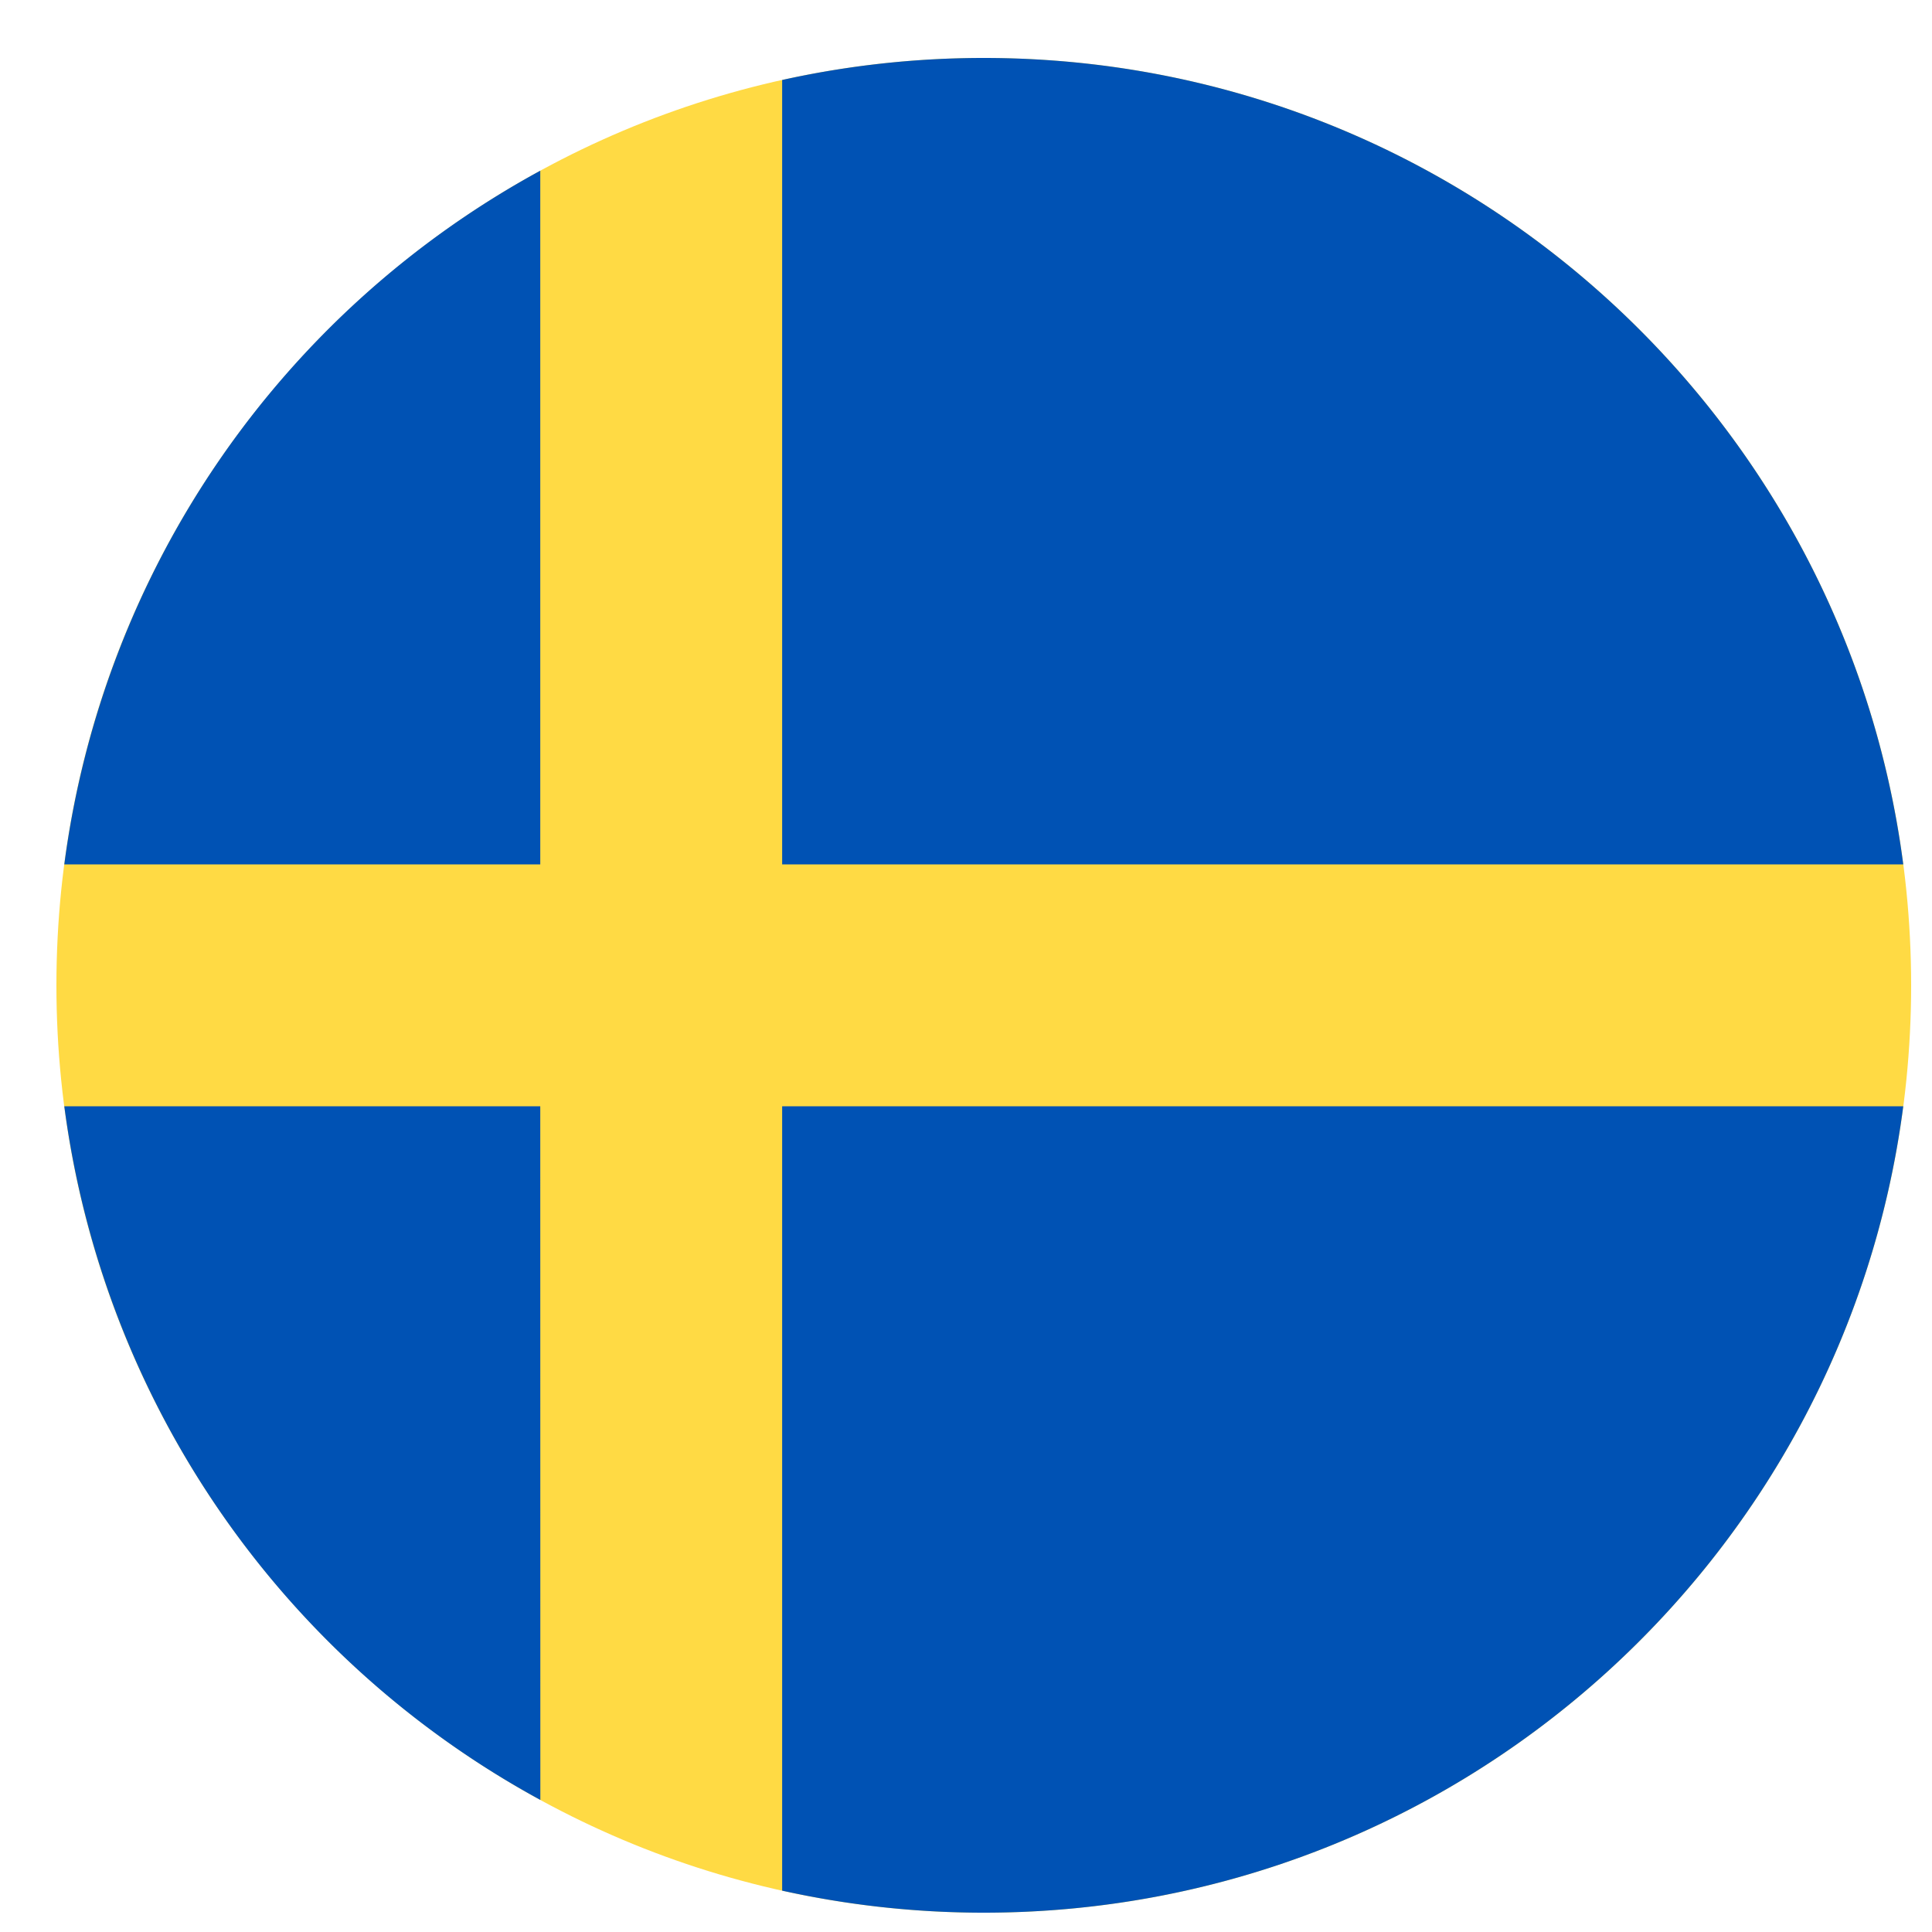 <svg xmlns="http://www.w3.org/2000/svg" width="25" height="25" fill="none" viewBox="0 0 25 25"><g clip-path="url(#a)"><path fill="#ffda44" d="M12.73 24.75c6.628 0 12-5.373 12-12s-5.372-12-12-12c-6.627 0-12 5.373-12 12s5.373 12 12 12"/><path fill="#0052b4" d="M10.121 11.185h14.507C23.861 5.297 18.827.75 12.73.75c-.896 0-1.769.099-2.609.285zm-3.13 0V2.209a12 12 0 0 0-6.159 8.976zm0 3.13H.832a12 12 0 0 0 6.16 8.976zm3.13 0v10.15c.84.186 1.713.285 2.609.285 6.097 0 11.131-4.547 11.898-10.435z"/></g><defs><clipPath id="a"><path fill="#fff" d="M.73.75h24v24h-24z"/></clipPath></defs></svg>